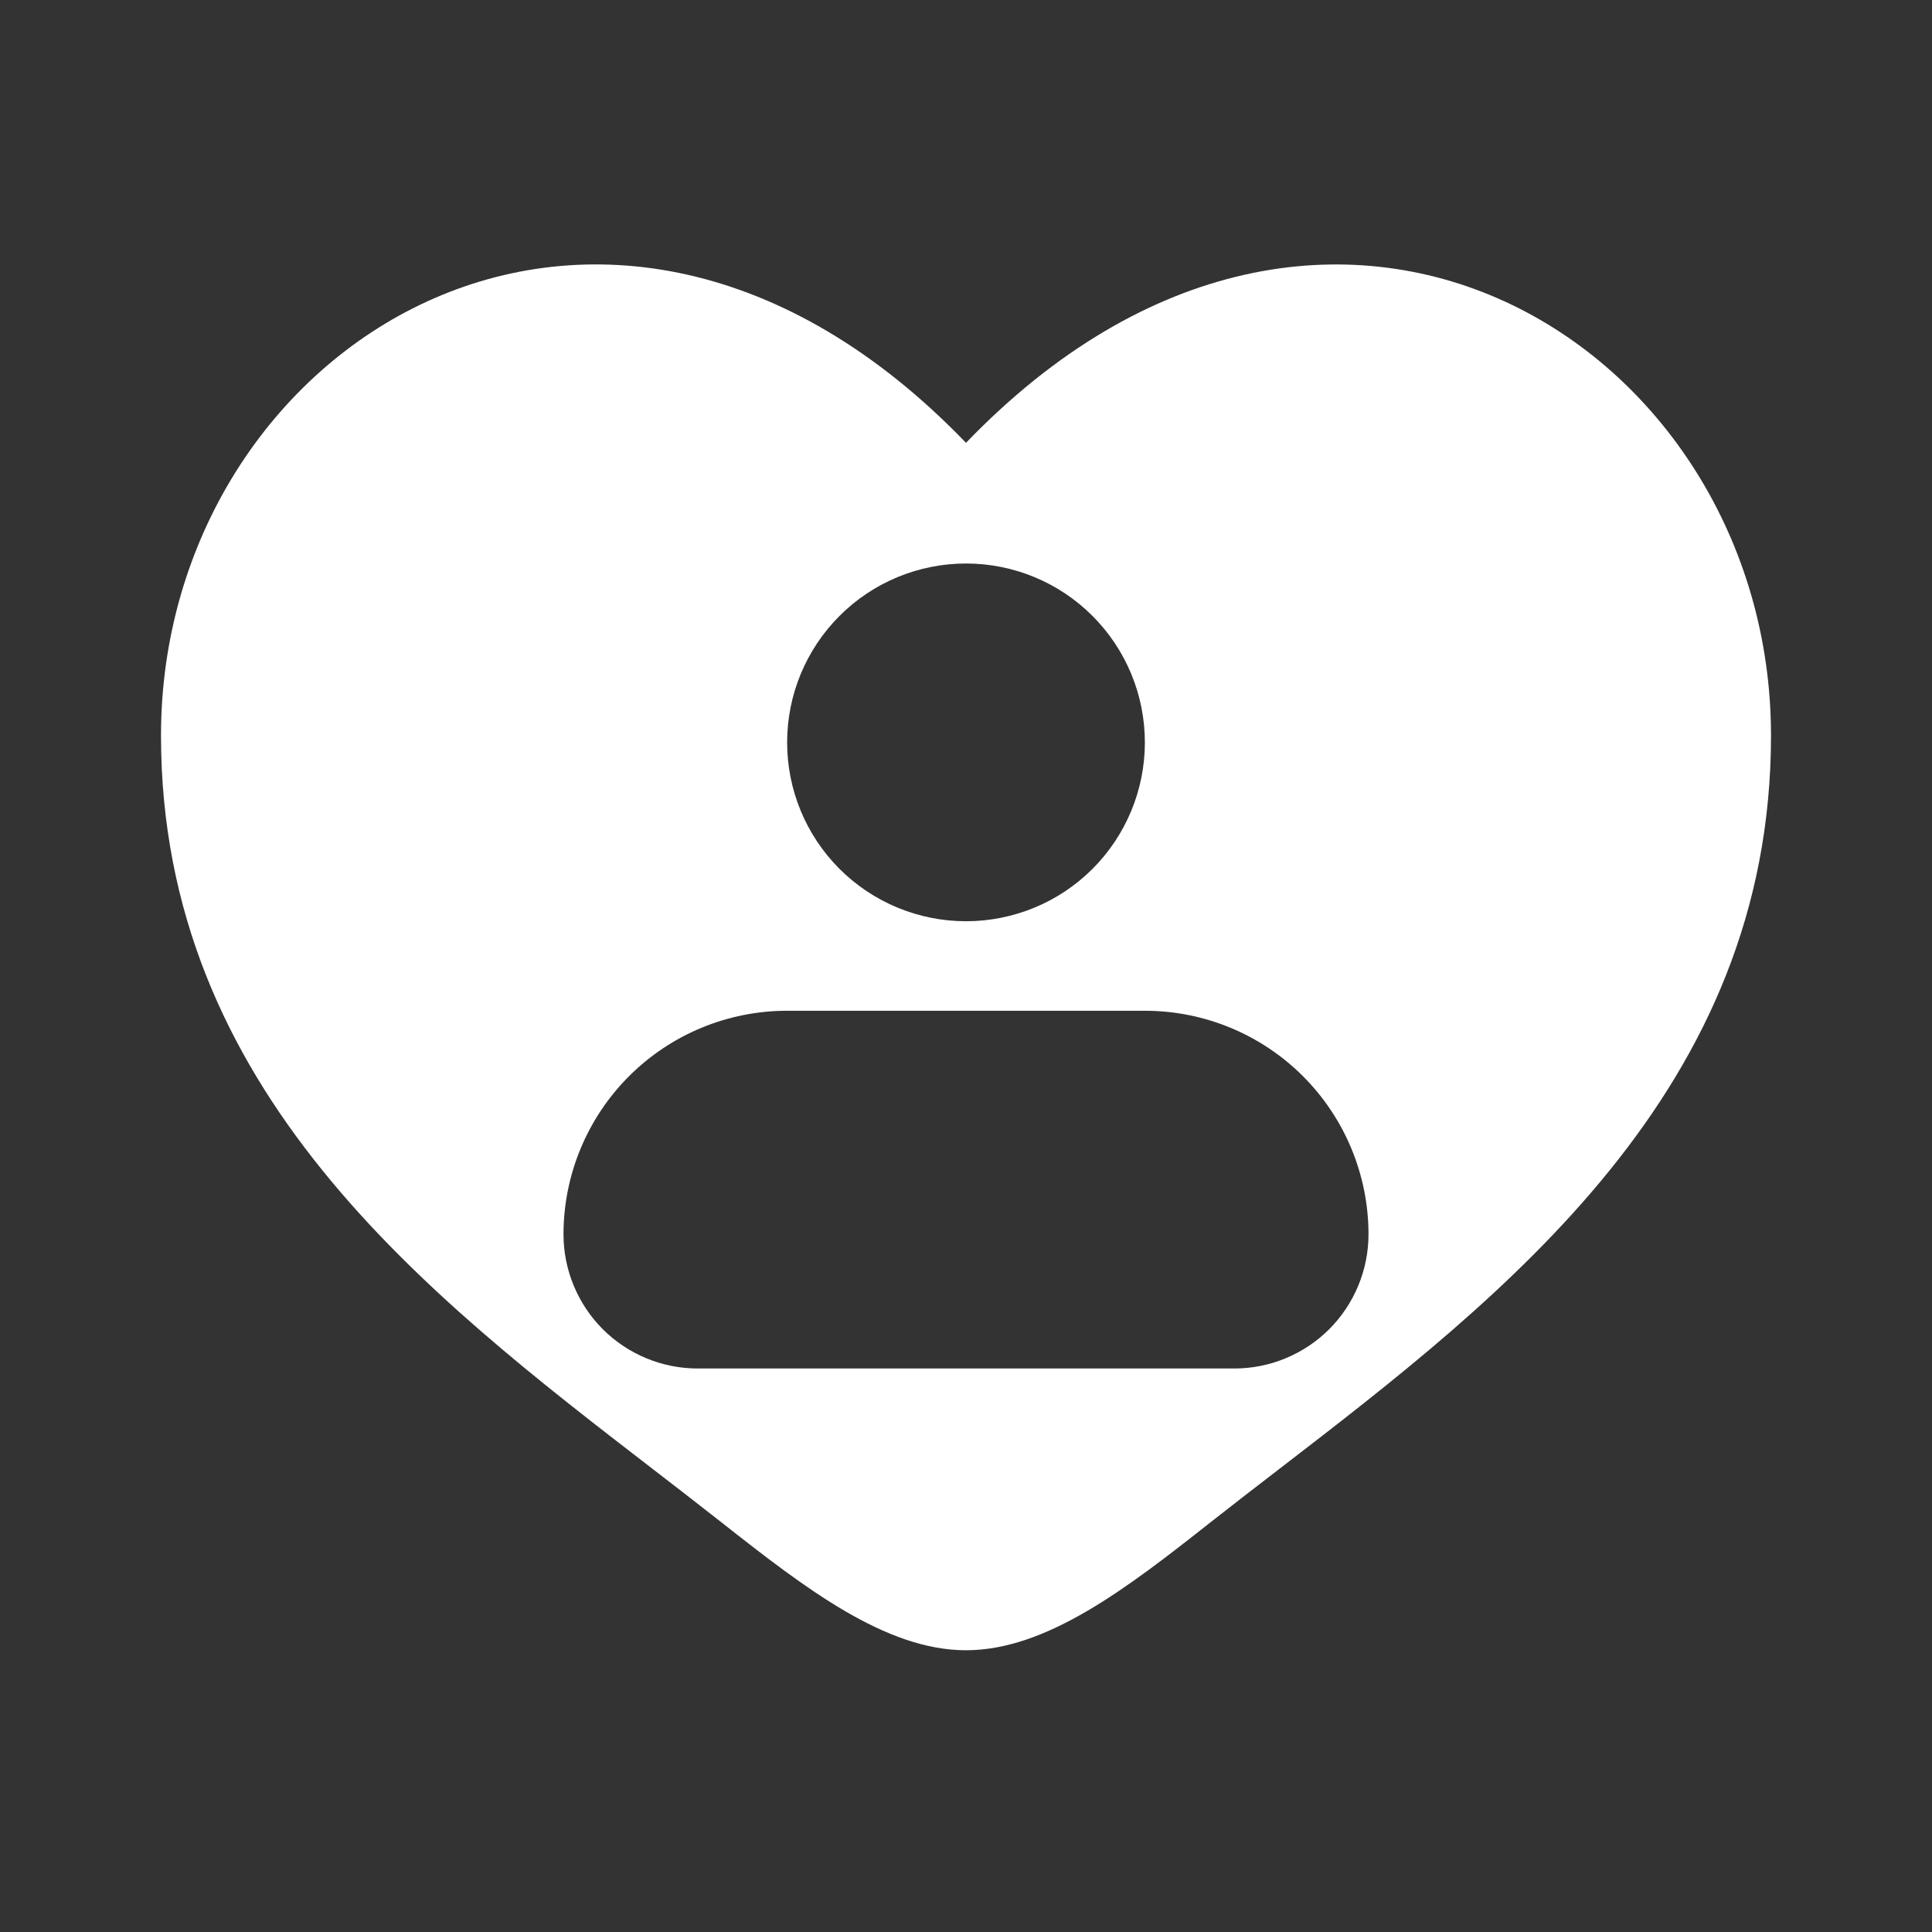 <svg width="24" height="24" viewBox="0 0 24 24" fill="none" xmlns="http://www.w3.org/2000/svg">
<rect x="0" y="0" width="24" height="24" fill="#333333" stroke="none"/>
<path fill-rule="evenodd" clip-rule="evenodd" d="M8.104 18.245C5.297 16.082 2 13.541 2 9.137C2 4.274 7.5 0.825 12 5.501C16.5 0.825 22 4.276 22 9.138C22 13.544 18.699 16.087 15.889 18.25C15.599 18.473 15.314 18.693 15.038 18.91C14 19.73 13 20.5 12 20.5C11 20.5 10 19.729 8.962 18.911C8.684 18.692 8.397 18.471 8.104 18.245ZM10.429 7.651C10.012 8.068 9.778 8.633 9.778 9.222C9.778 9.812 10.012 10.377 10.429 10.794C10.845 11.21 11.411 11.444 12 11.444C12.589 11.444 13.155 11.21 13.571 10.794C13.988 10.377 14.222 9.812 14.222 9.222C14.222 8.633 13.988 8.068 13.571 7.651C13.155 7.234 12.589 7 12 7C11.411 7 10.845 7.234 10.429 7.651ZM7.814 13.369C8.335 12.848 9.041 12.556 9.778 12.556H14.222C14.959 12.556 15.665 12.848 16.186 13.369C16.707 13.89 17 14.597 17 15.333C17 15.775 16.824 16.199 16.512 16.512C16.199 16.824 15.775 17 15.333 17H8.667C8.225 17 7.801 16.824 7.488 16.512C7.176 16.199 7 15.775 7 15.333C7 14.597 7.293 13.89 7.814 13.369Z" fill="white"/>
</svg>
